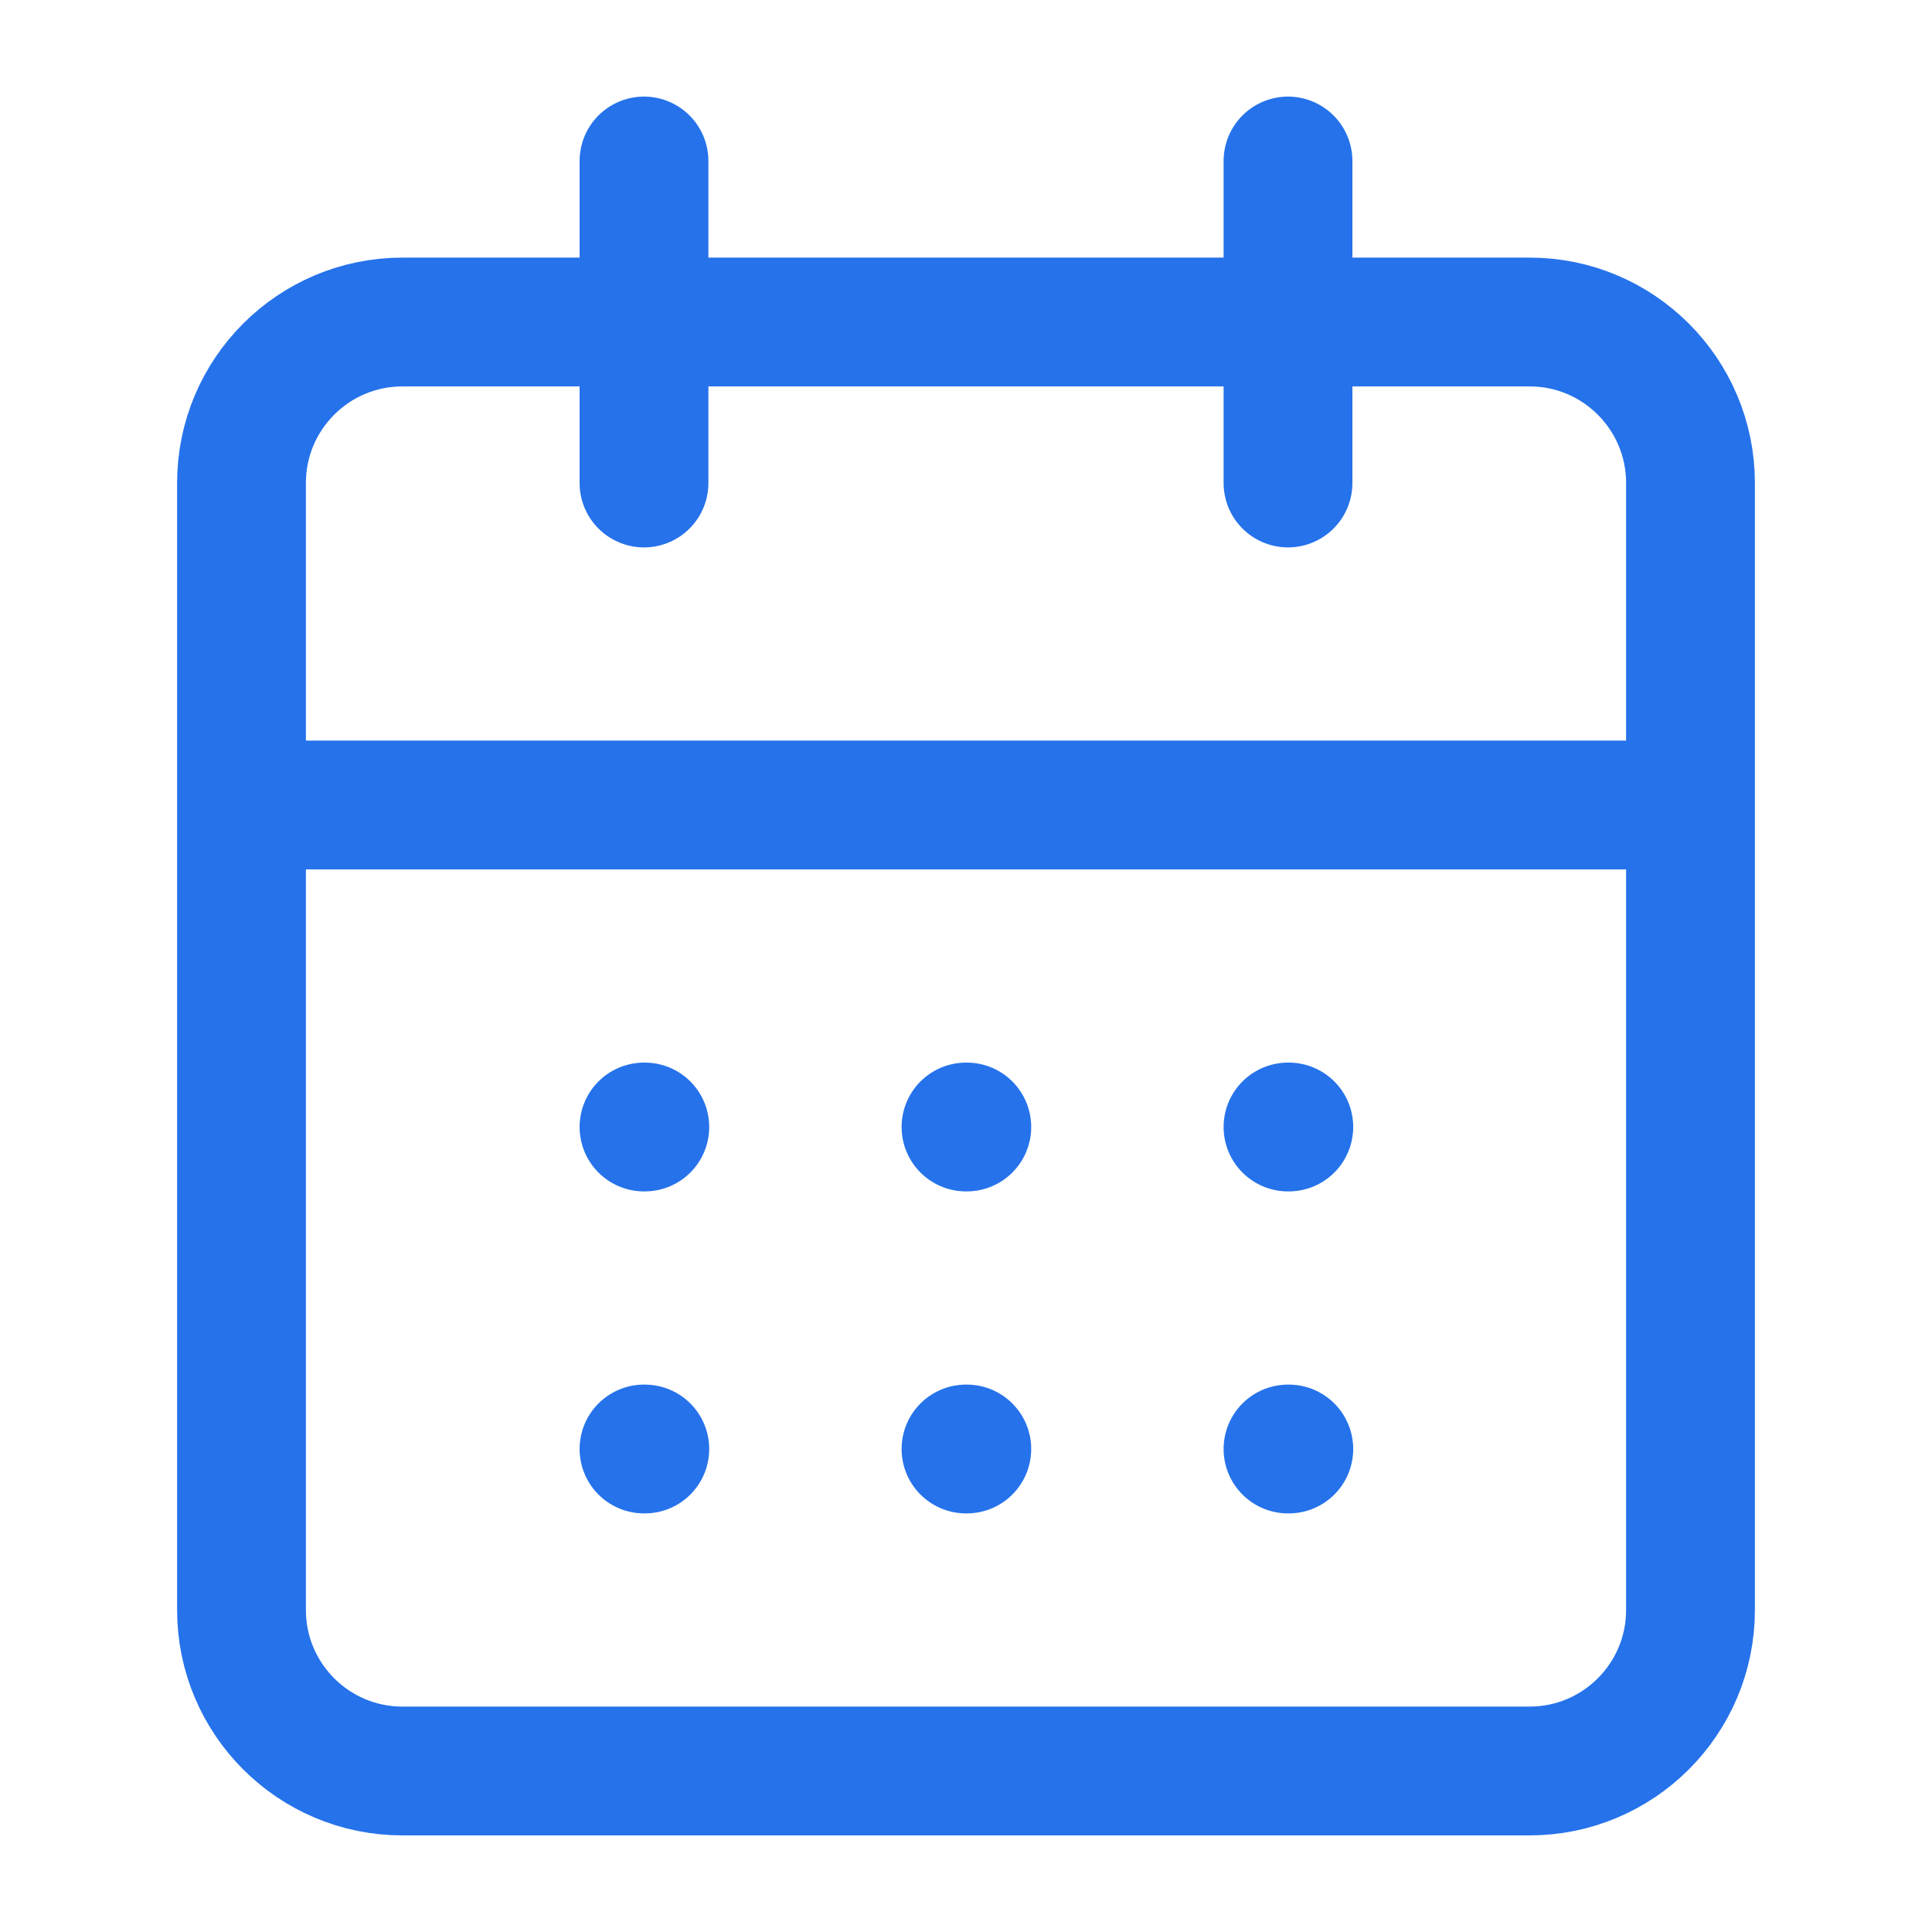 <?xml version="1.0" encoding="UTF-8"?>
<svg xmlns="http://www.w3.org/2000/svg" width="60" height="60" viewBox="0 0 60 60" fill="none">
  <path d="M20 5V15M40 5V15M7.5 25H52.5M20 35H20.025M30 35H30.025M40 35H40.025M20 45H20.025M30 45H30.025M40 45H40.025M12.5 10H47.5C50.261 10 52.5 12.239 52.5 15V50C52.5 52.761 50.261 55 47.5 55H12.5C9.739 55 7.5 52.761 7.5 50V15C7.5 12.239 9.739 10 12.5 10Z" stroke="#2572EB" stroke-width="4" stroke-linecap="round" stroke-linejoin="round"></path>
</svg>
